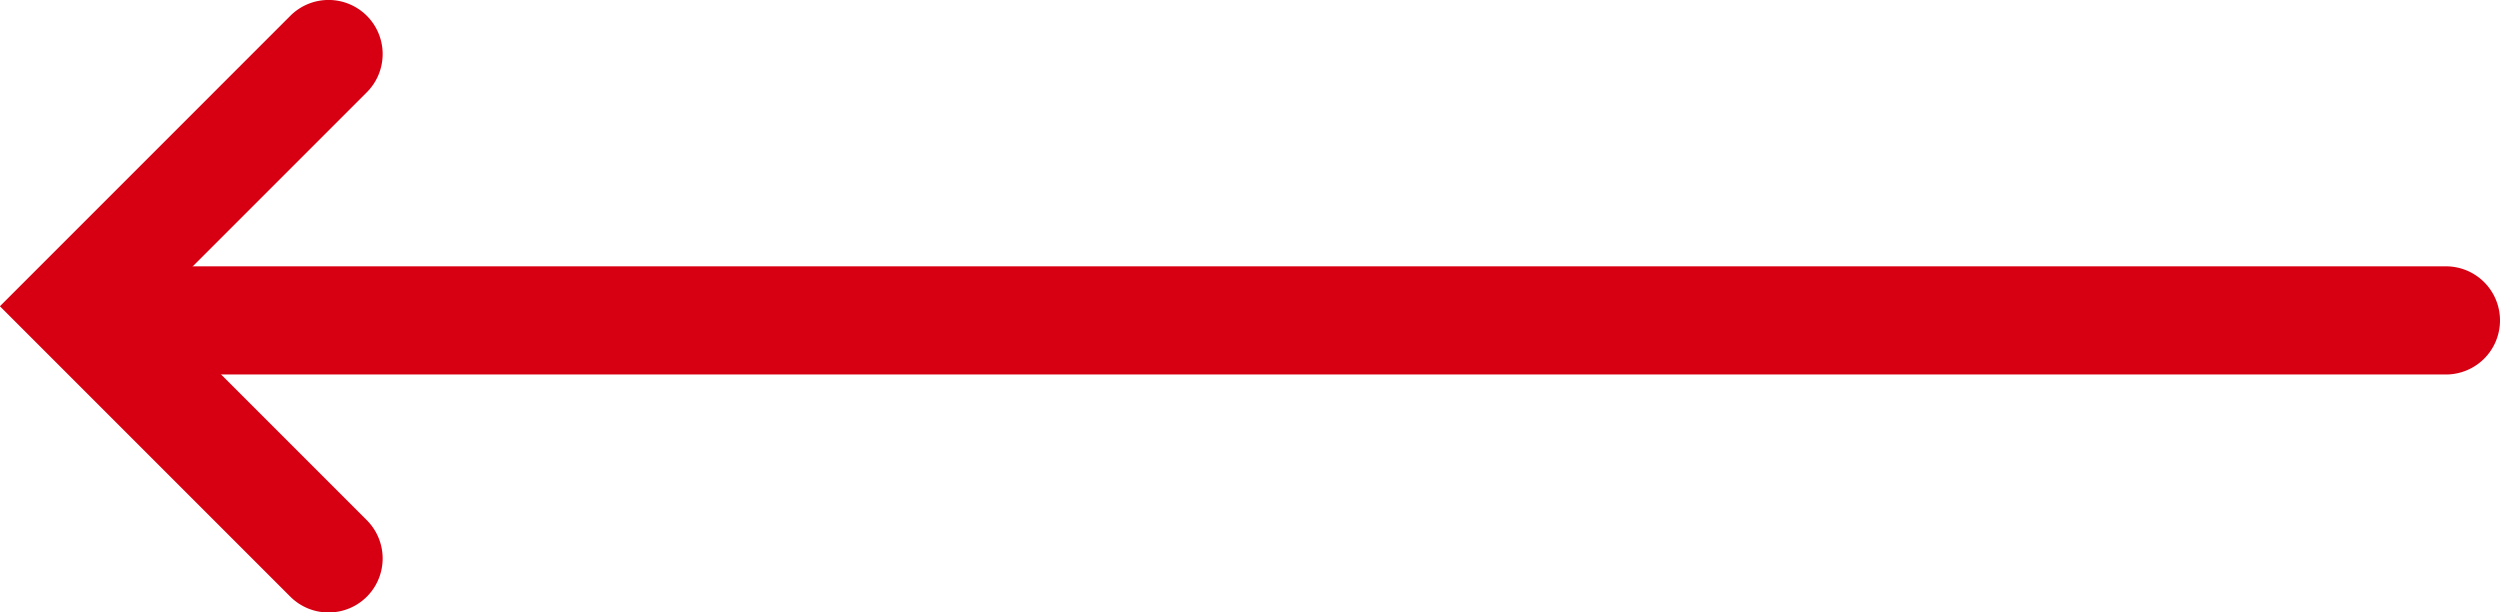 <svg xmlns="http://www.w3.org/2000/svg" width="23.111" height="5.662" viewBox="0 0 23.111 5.662"><defs><style>.a{fill:#d70012;}</style></defs><g transform="translate(-930.047 -1681.538)"><path class="a" d="M-5621.342,2011h-21.181a.5.5,0,0,1-.5-.5.5.5,0,0,1,.5-.5h21.181a.5.5,0,0,1,.5.5A.5.5,0,0,1-5621.342,2011Z" transform="translate(6574 -326)"/><path class="a" d="M-5640.915,2013.2a.5.5,0,0,1-.354-.146l-2.685-2.685,2.685-2.685a.5.5,0,0,1,.707,0,.5.5,0,0,1,0,.707l-1.978,1.978,1.978,1.978a.5.5,0,0,1,0,.707A.5.5,0,0,1-5640.915,2013.2Z" transform="translate(6574 -326)"/></g></svg>